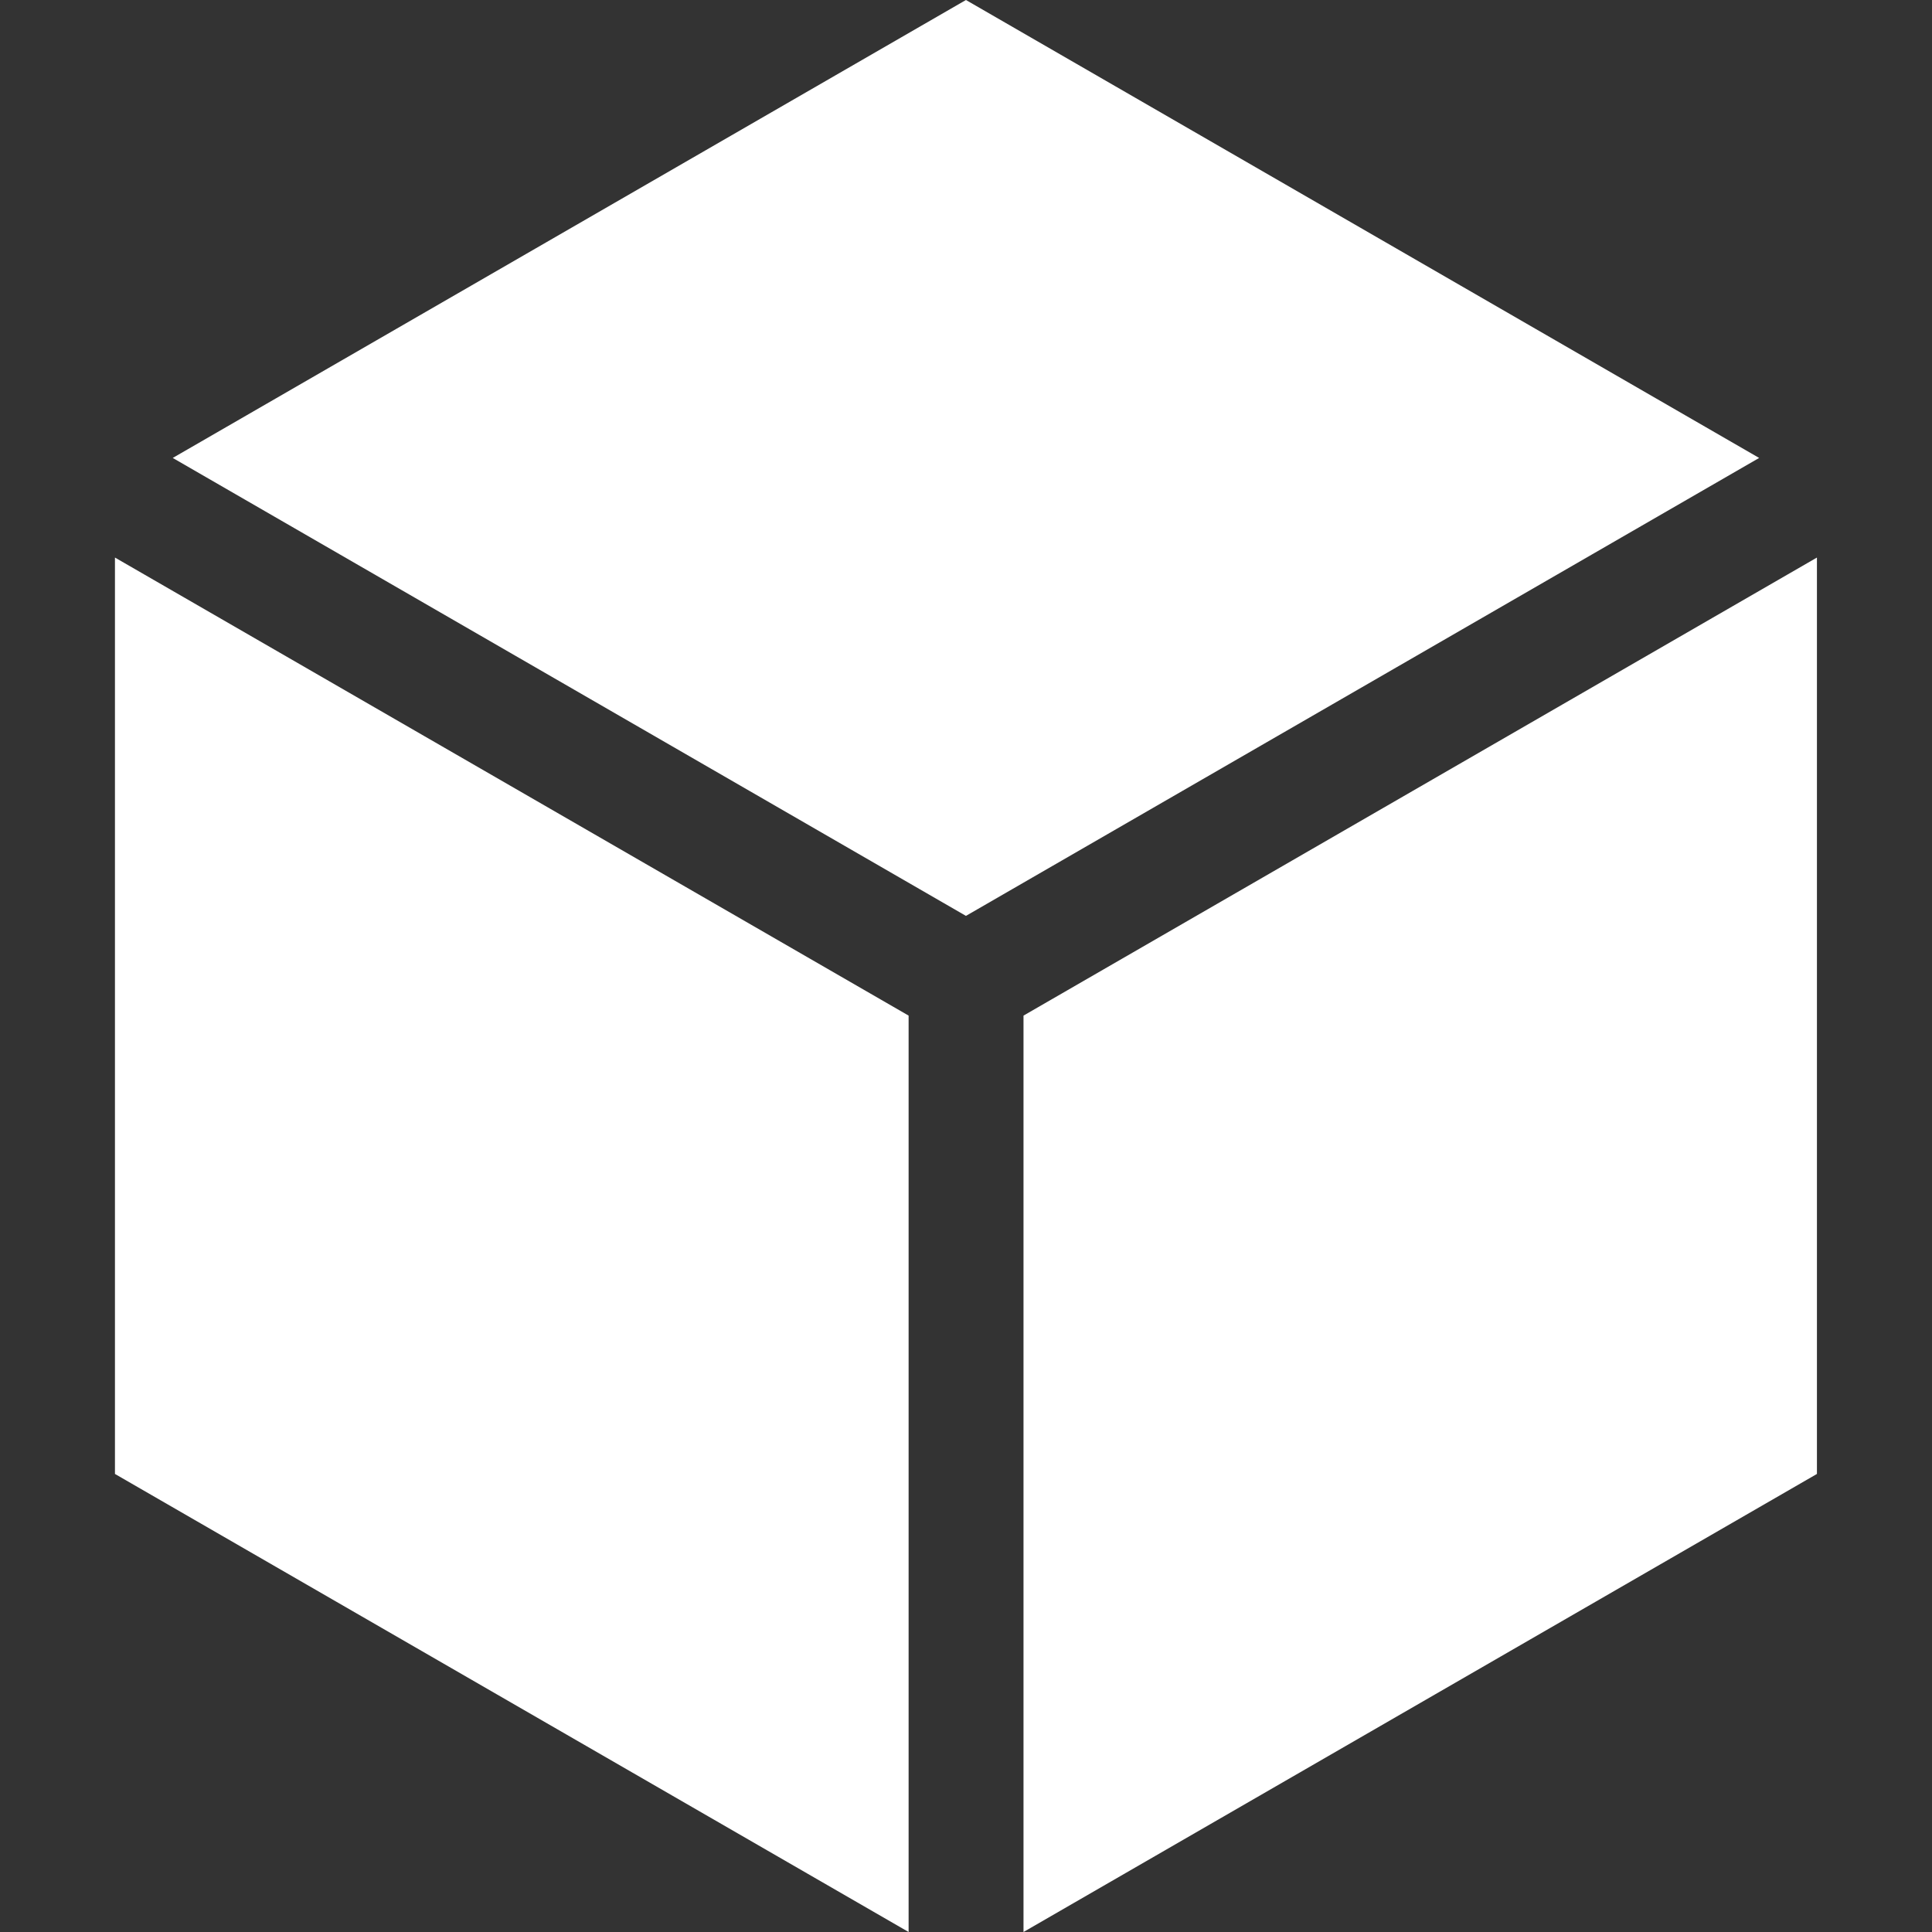 <svg xmlns="http://www.w3.org/2000/svg" xmlns:xlink="http://www.w3.org/1999/xlink" width="34" height="34" viewBox="0 0 34 34"><rect x="0" y="0" width="34" height="34" fill="#333333" stroke="none"/><defs><clipPath id="a"><rect width="34" height="34" fill="#fff"/></clipPath></defs><g clip-path="url(#a)"><g transform="translate(2.023)"><path d="M28.968,8.059,15.009,0,1.05,8.059l13.959,8.059Zm0,0" transform="translate(-0.033)" fill="#fff"/><path d="M16.022,34l13.963-8.061V9.812L16.022,17.873Zm0,0" transform="translate(-0.033)" fill="#fff"/><path d="M.033,9.812V25.939L14,34V17.873Zm0,0" transform="translate(-0.033)" fill="#fff"/></g></g></svg>